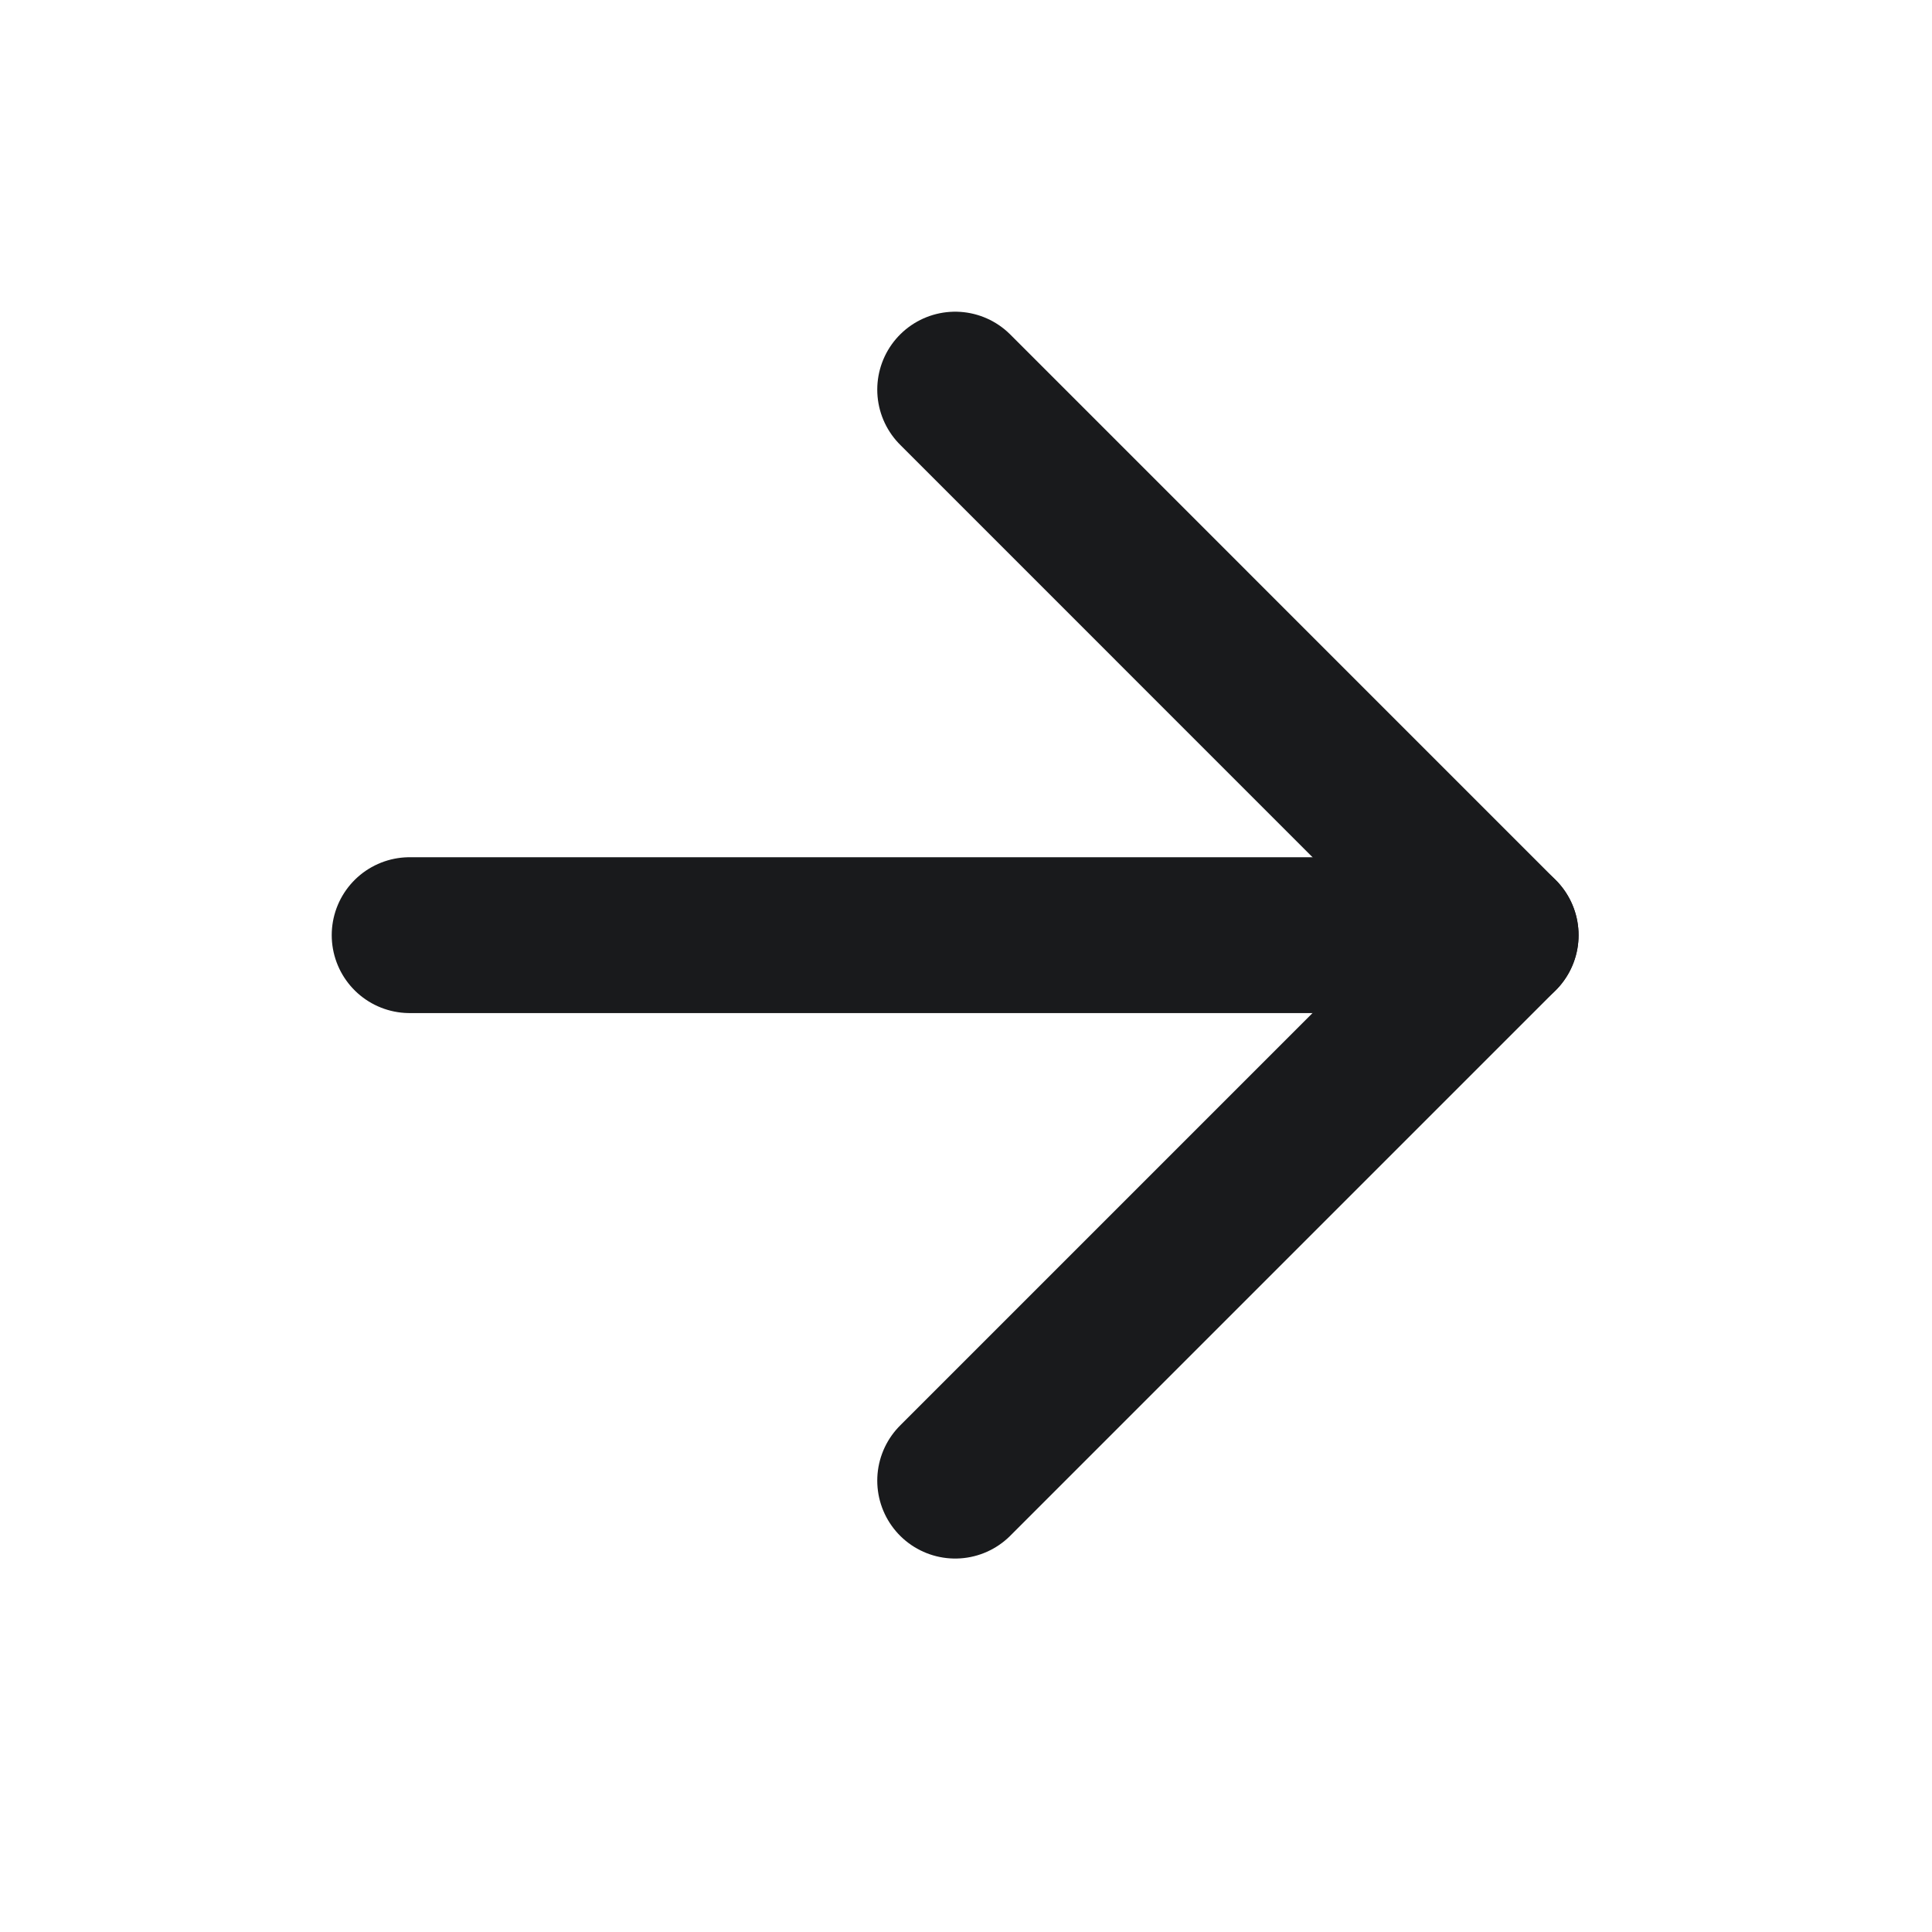 <svg width="30" height="30" viewBox="0 0 30 30" fill="none" xmlns="http://www.w3.org/2000/svg">
<path d="M6.361 14.521H23.302" stroke="#191A1C" stroke-width="2.42" stroke-linecap="round" stroke-linejoin="round"/>
<path d="M14.832 6.05L23.302 14.521L14.832 22.991" stroke="#191A1C" stroke-width="2.42" stroke-linecap="round" stroke-linejoin="round"/>
</svg>
